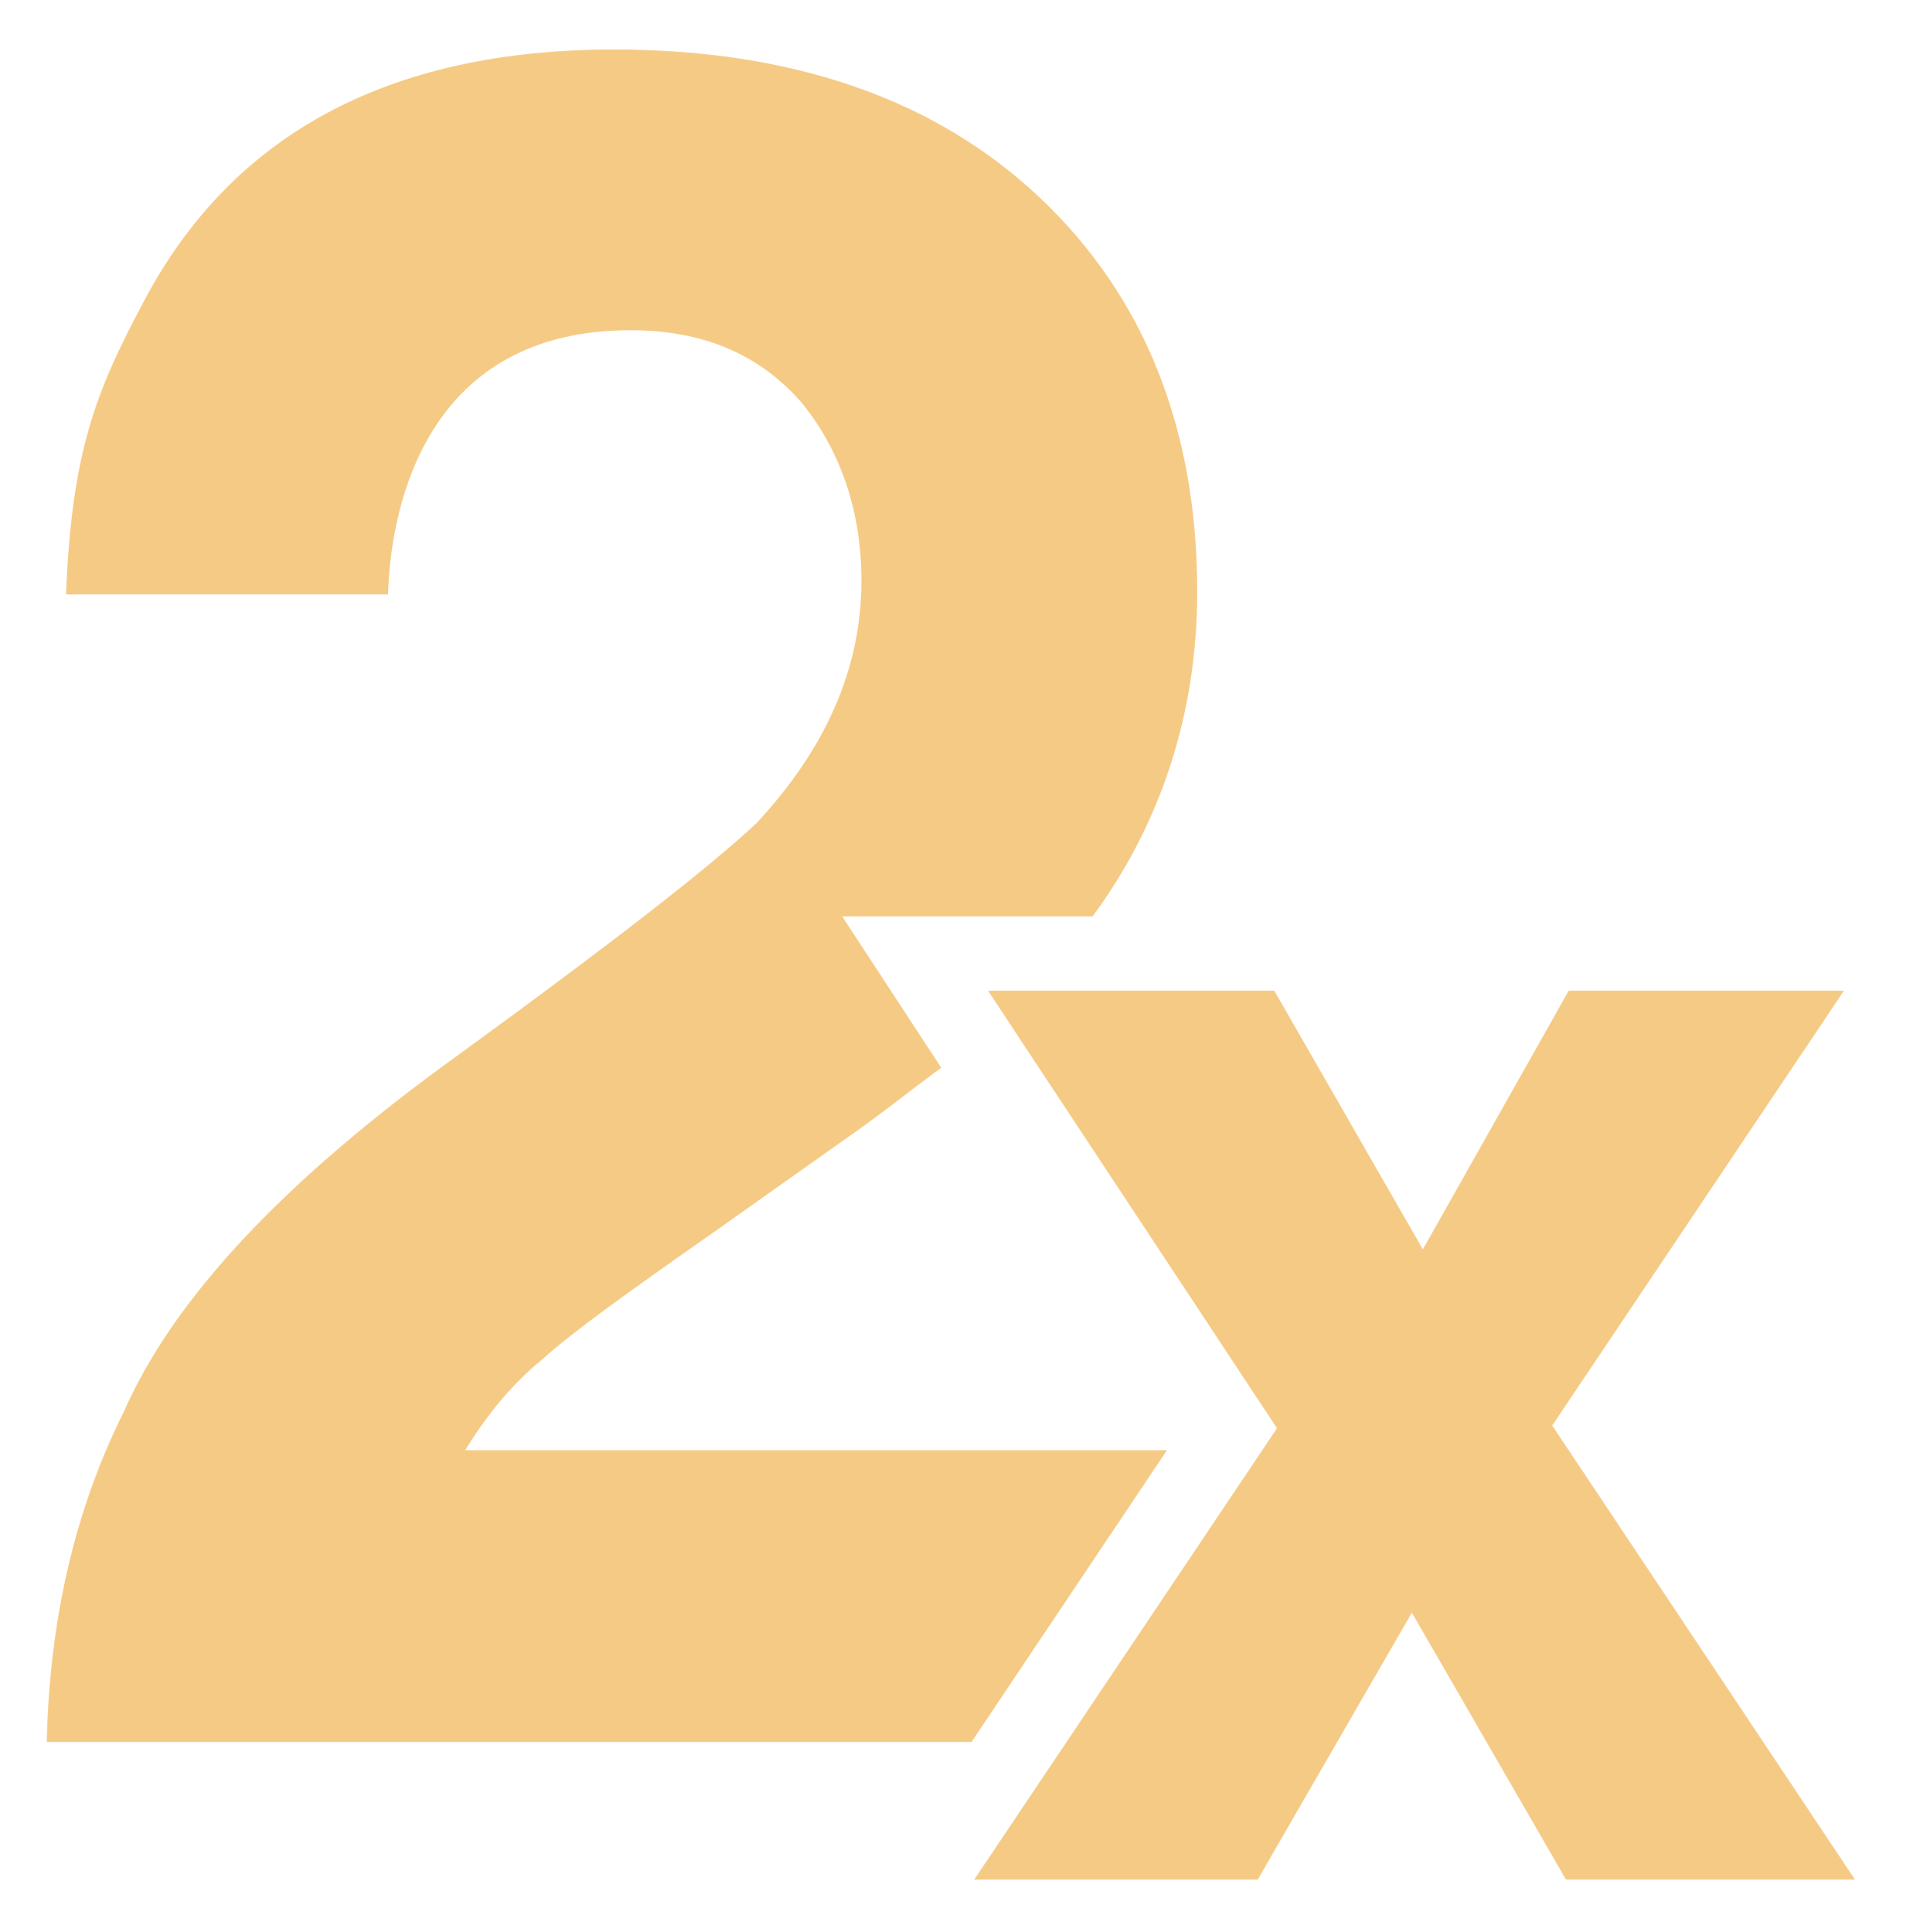 <?xml version="1.0" encoding="utf-8"?>
<!-- Generator: Adobe Illustrator 23.0.3, SVG Export Plug-In . SVG Version: 6.00 Build 0)  -->
<svg version="1.1" id="Layer_1" xmlns="http://www.w3.org/2000/svg" xmlns:xlink="http://www.w3.org/1999/xlink" x="0px" y="0px"
	 viewBox="0 0 69.4 70.2" style="enable-background:new 0 0 69.4 70.2;" xml:space="preserve">
<style type="text/css">
	.st0{fill:#F5CA84;}
</style>
<g>
	<g>
		<g>
			<path class="st0" d="M35.4,68.3l11-16.4L35.9,36h10.4l5.4,9.4l5.3-9.4H67L56.4,51.8l11,16.5H56.9l-5.6-9.7l-5.6,9.7H35.4z"/>
			<g>
				<path class="st0" d="M16.7,38.3c-6.4,4.6-10.4,8.9-12.2,13c-1.8,3.6-2.7,7.6-2.8,12h33.6l7.1-10.6H16.9c0.8-1.3,1.7-2.4,2.8-3.3
					c1.1-1,3.2-2.5,6.2-4.6l4.8-3.4c1.3-0.9,2.4-1.8,3.5-2.6l-3.6-5.5h9.1c2.5-3.4,3.8-7.4,3.8-11.8c0-5.9-1.9-10.7-5.7-14.3
					c-3.8-3.6-9-5.4-15.5-5.4c-8.2,0-13.9,3.1-17.1,9.2c-1.7,3.2-2.6,5.4-2.8,10.6h11.7c0.1-3.4,1.5-9.6,8.8-9.6
					c2.7,0,4.7,0.9,6.2,2.6c1.4,1.7,2.2,3.9,2.2,6.5c0,3.2-1.3,6.1-3.8,8.8C25.8,31.5,22.2,34.3,16.7,38.3z"/>
			</g>
		</g>
	</g>
</g>
</svg>

